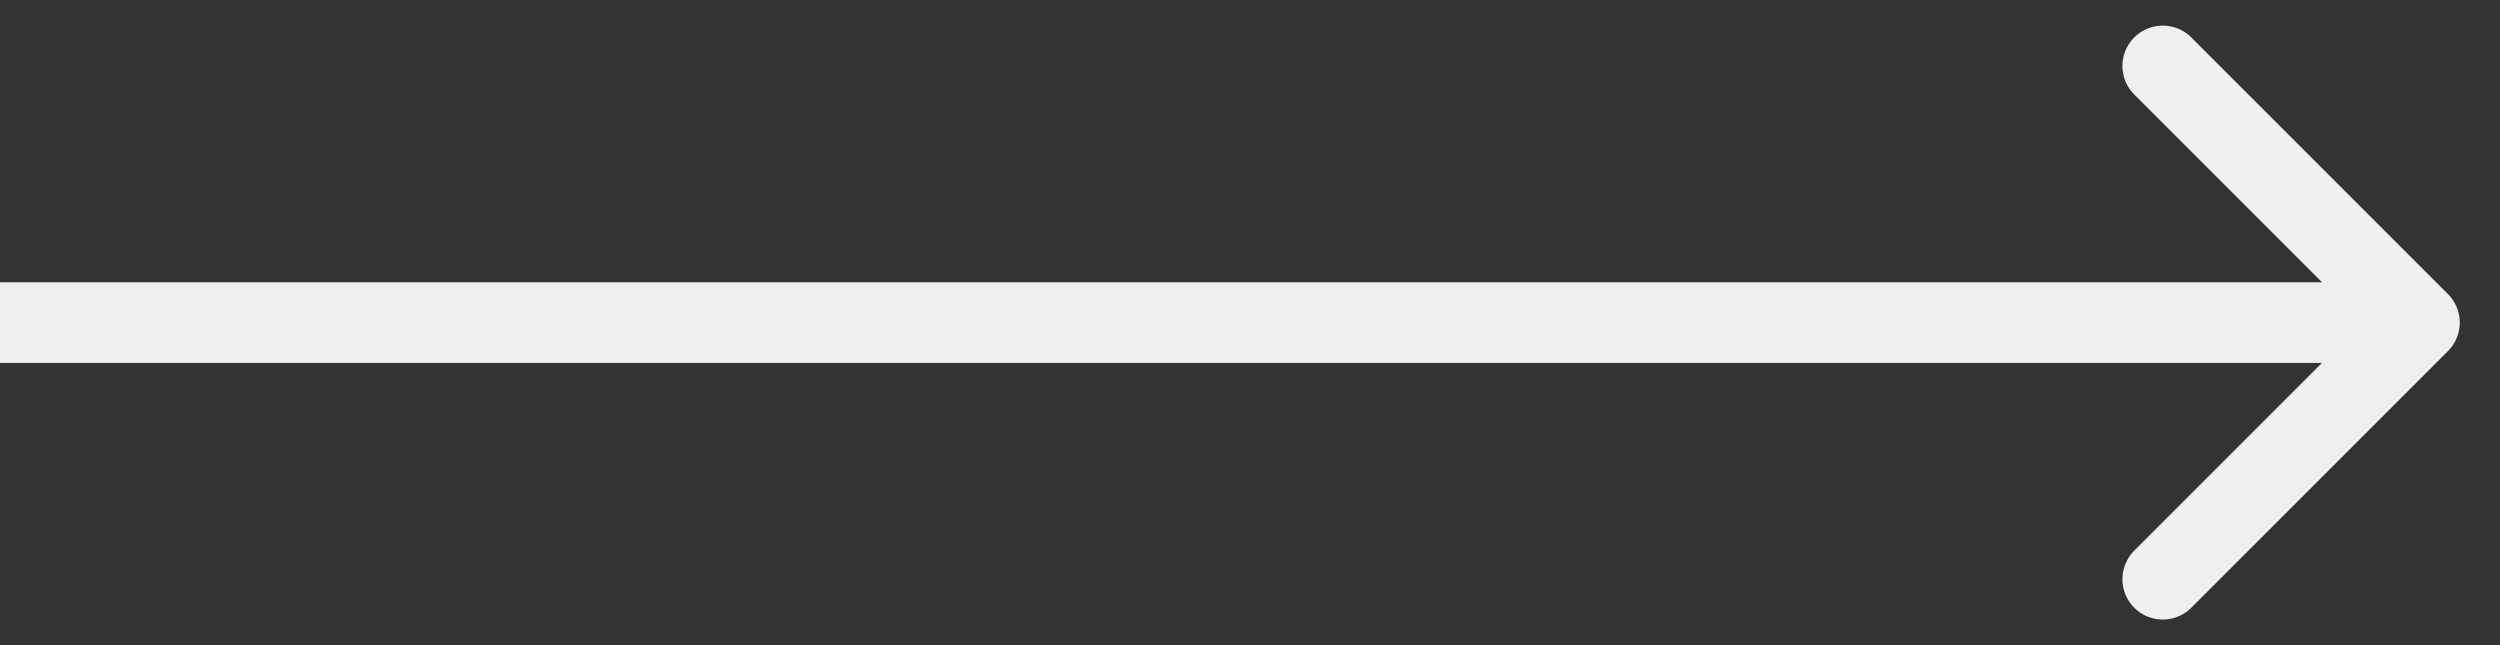<svg xmlns="http://www.w3.org/2000/svg" width="31" height="8" fill="none"><rect width="100%" height="100%" fill="#333333" stroke="none"/><path fill="#EFEFEF" d="M30.354 4.354a.5.5 0 0 0 0-.708L27.172.464a.5.5 0 1 0-.707.708L29.293 4l-2.828 2.828a.5.5 0 1 0 .707.708l3.182-3.182ZM0 4.5h30v-1H0v1Z"/></svg>